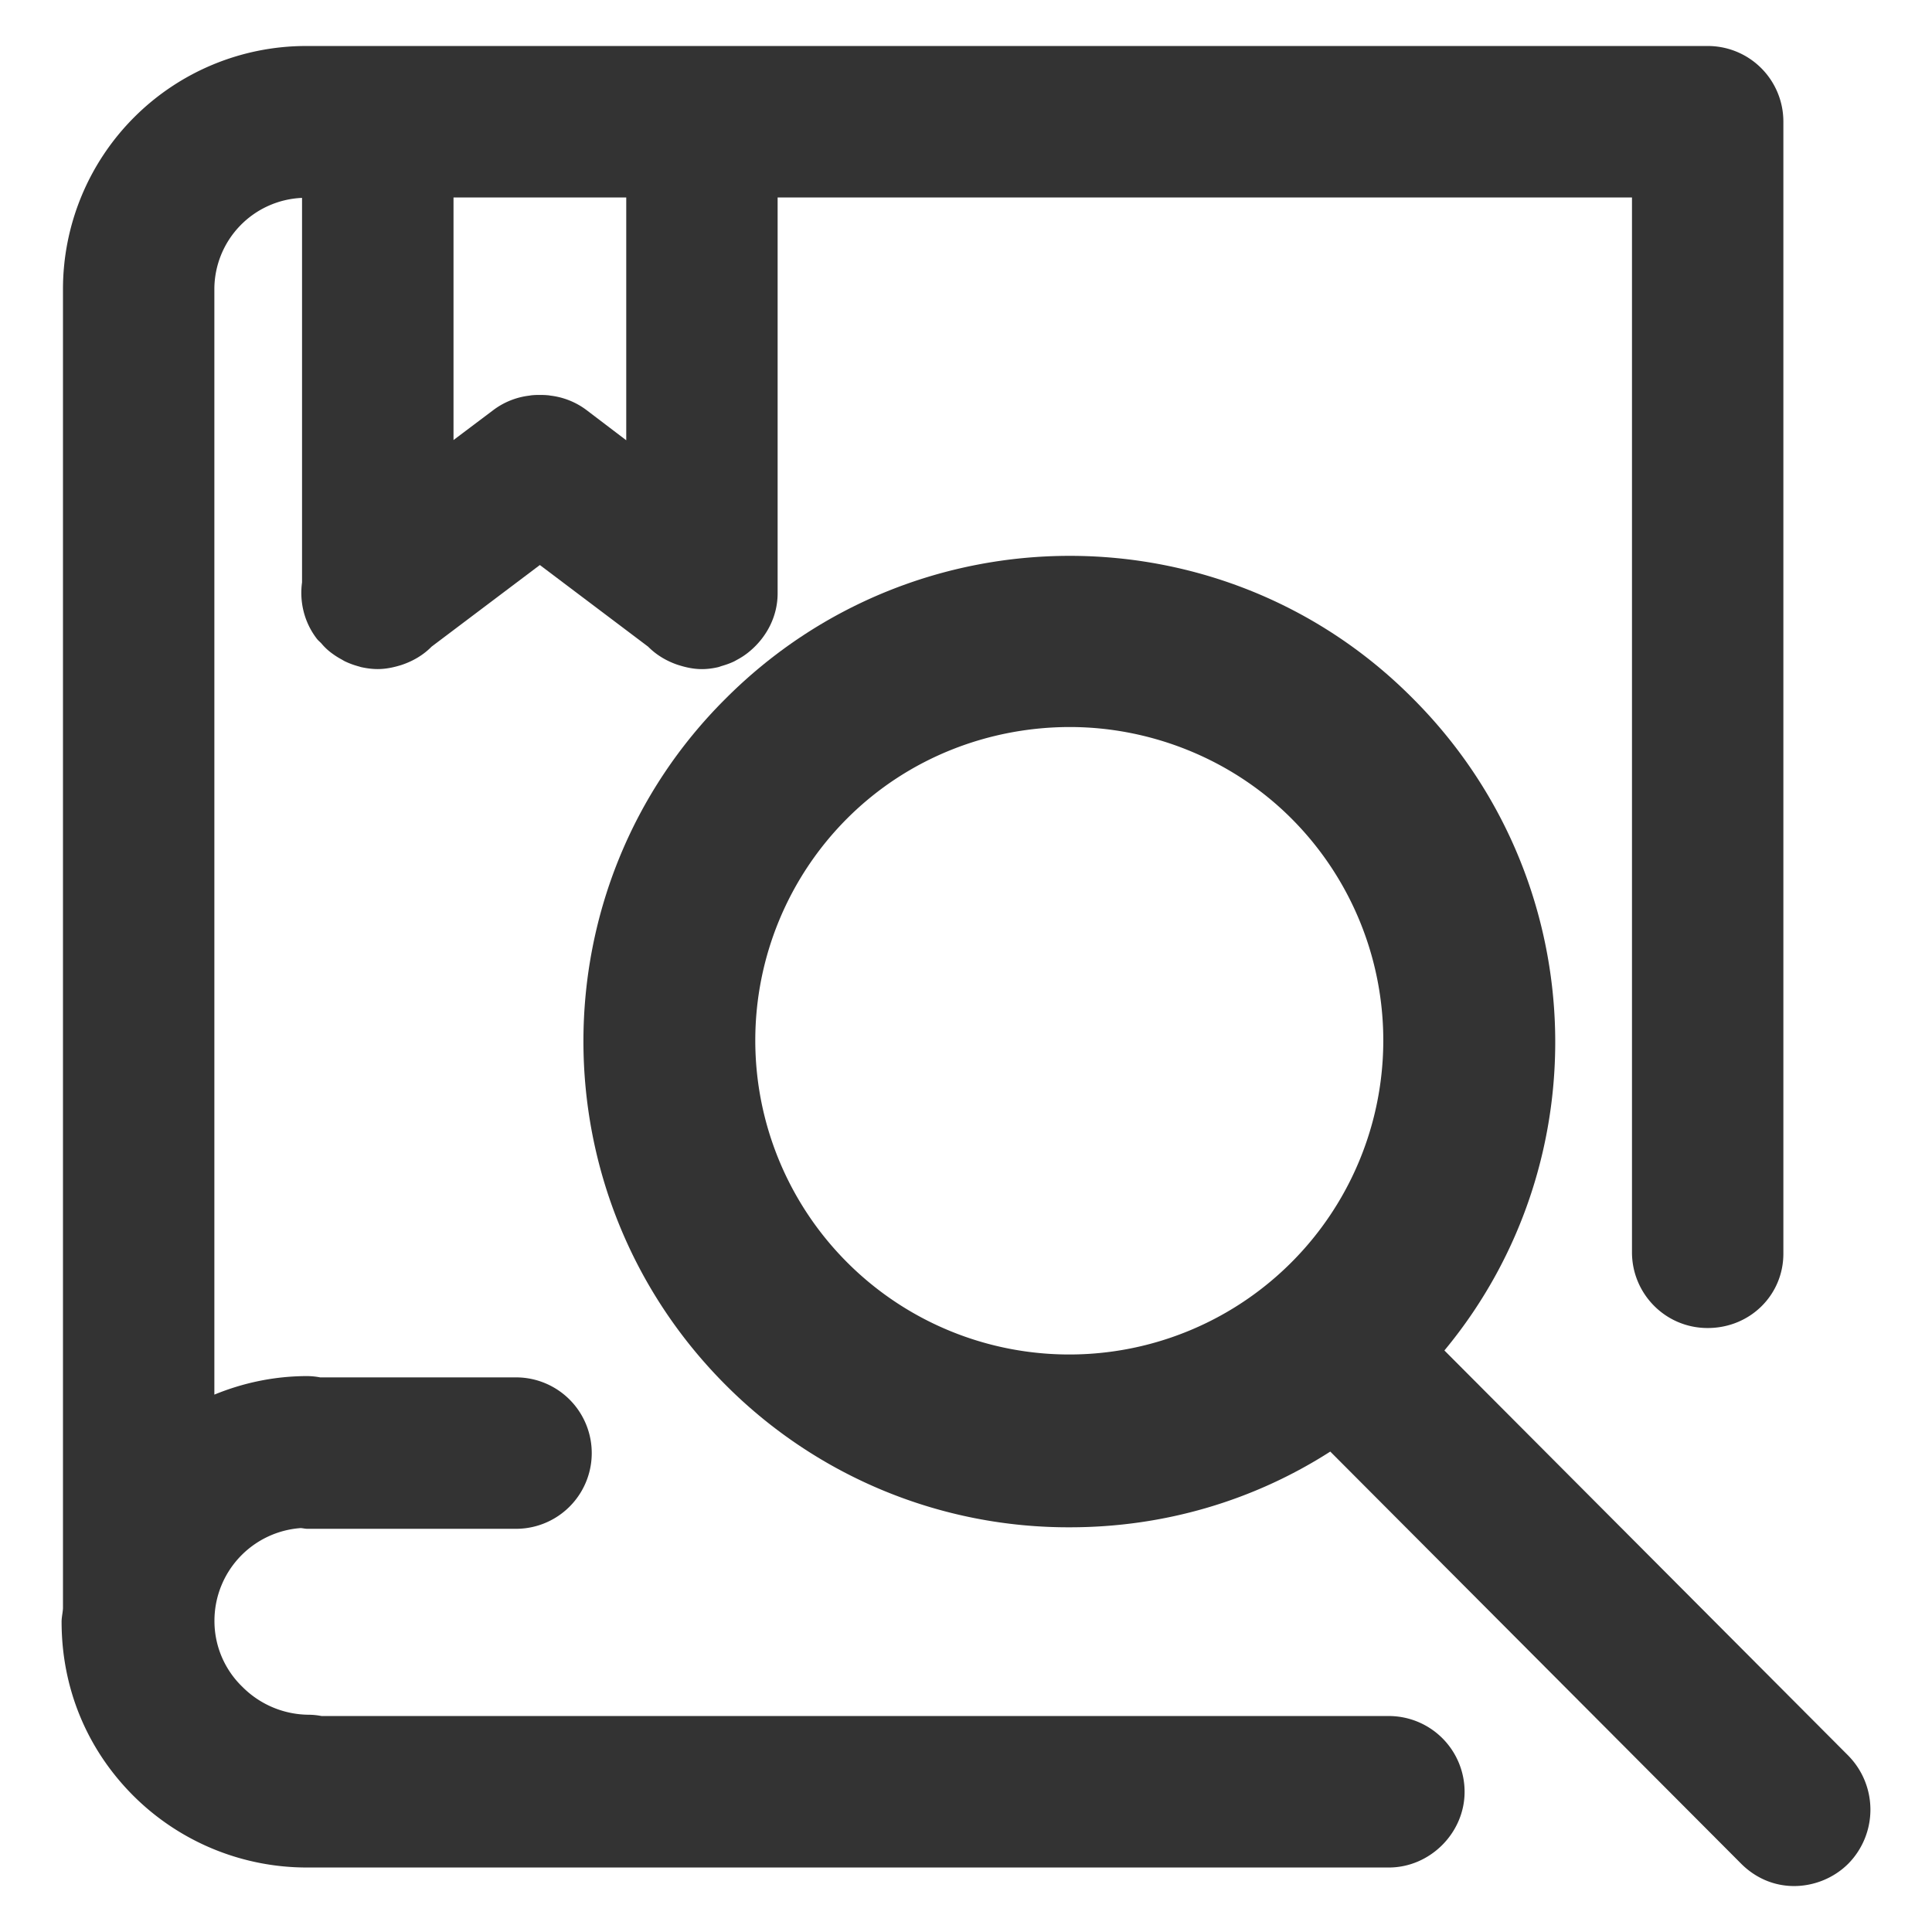 <?xml version="1.0" standalone="no"?><!DOCTYPE svg PUBLIC "-//W3C//DTD SVG 1.1//EN" "http://www.w3.org/Graphics/SVG/1.1/DTD/svg11.dtd"><svg t="1743519754898" class="icon" viewBox="0 0 1024 1024" version="1.1" xmlns="http://www.w3.org/2000/svg" p-id="26244" xmlns:xlink="http://www.w3.org/1999/xlink" width="256" height="256"><path d="M736.085 909.531H170.423a36.718 36.718 0 0 0-6.778-0.683 50.03 50.03 0 0 1-35.182-14.799 48.445 48.445 0 0 1-14.799-35.206 49.25 49.25 0 0 1 45.787-48.933c1.195 0.098 2.292 0.39 3.511 0.39h110.543a40.107 40.107 0 1 0 0-80.262H169.691a38.473 38.473 0 0 0-6.778-0.683c-17.432 0-34.036 3.56-49.298 9.826V153.234a48.518 48.518 0 0 1 46.47-48.347v203.8c-1.39 10.191 1.048 20.943 7.753 29.745 0.731 1 1.682 1.707 2.511 2.609a31.086 31.086 0 0 0 5.9 5.461c1.438 1.048 2.926 1.999 4.51 2.853 0.853 0.463 1.634 1 2.487 1.365 2.243 1.048 4.608 1.877 7.046 2.536 0.414 0.098 0.756 0.268 1.146 0.341 2.804 0.61 5.73 1.024 8.777 1.024 4.242 0 8.241-0.853 12.093-2.024 0.219-0.073 0.463-0.122 0.683-0.219 6.022-2.024 11.435-5.242 15.774-9.655l57.368-43.252 57.393 43.276c4.34 4.389 9.752 7.631 15.774 9.655l0.658 0.195c3.803 1.195 7.802 2.048 12.069 2.048 2.926 0 5.778-0.39 8.533-1.024 0.683-0.146 1.292-0.439 1.975-0.634 2.121-0.61 4.218-1.341 6.217-2.267 0.658-0.293 1.292-0.683 1.95-1.048a37.303 37.303 0 0 0 6.924-4.706c8.777-7.436 14.531-18.359 14.531-30.452V104.667h452.827v559.08c0 21.845 17.603 40.131 40.107 40.131 22.577 0 40.131-17.579 40.131-39.4V64.512A40.058 40.058 0 0 0 905.094 24.381H162.231a128.902 128.902 0 0 0-128.853 128.853v699.197c-0.122 2.414-0.731 4.681-0.731 7.144 0 35.157 13.385 67.56 38.034 92.209a130.146 130.146 0 0 0 92.258 38.034h573.172c21.821 0 40.155-18.31 40.155-40.107a40.18 40.18 0 0 0-40.18-40.18zM331.922 233.35l-21.138-16.067a39.497 39.497 0 0 0-18.92-7.582l-1.073-0.171a41.813 41.813 0 0 0-4.632-0.195 36.425 36.425 0 0 0-4.608 0.195l-1.073 0.171a39.497 39.497 0 0 0-18.92 7.582l-21.187 15.945V104.667h91.55v128.683z" p-id="26245" fill="#333333"></path><path d="M979.749 930.645L765.562 715.776c83.554-100.718 77.995-250.904-16.774-345.624-100.011-100.718-263.363-100.718-364.056 0-100.669 99.986-100.669 263.339 0 364.032a256.244 256.244 0 0 0 182.394 75.313c49.81 0 97.329-14.092 137.947-40.131l217.673 218.331c7.704 7.753 17.603 11.947 28.136 11.947s21.138-4.194 28.843-11.947a40.814 40.814 0 0 0 0.024-57.051zM449.048 669.135a166.473 166.473 0 0 1 0-235.374c32.524-32.5 75.605-48.421 118.028-48.421s85.528 16.603 117.346 48.421a166.424 166.424 0 0 1 0 235.374 166.376 166.376 0 0 1-235.374 0z" p-id="26246" fill="#333333"></path></svg>